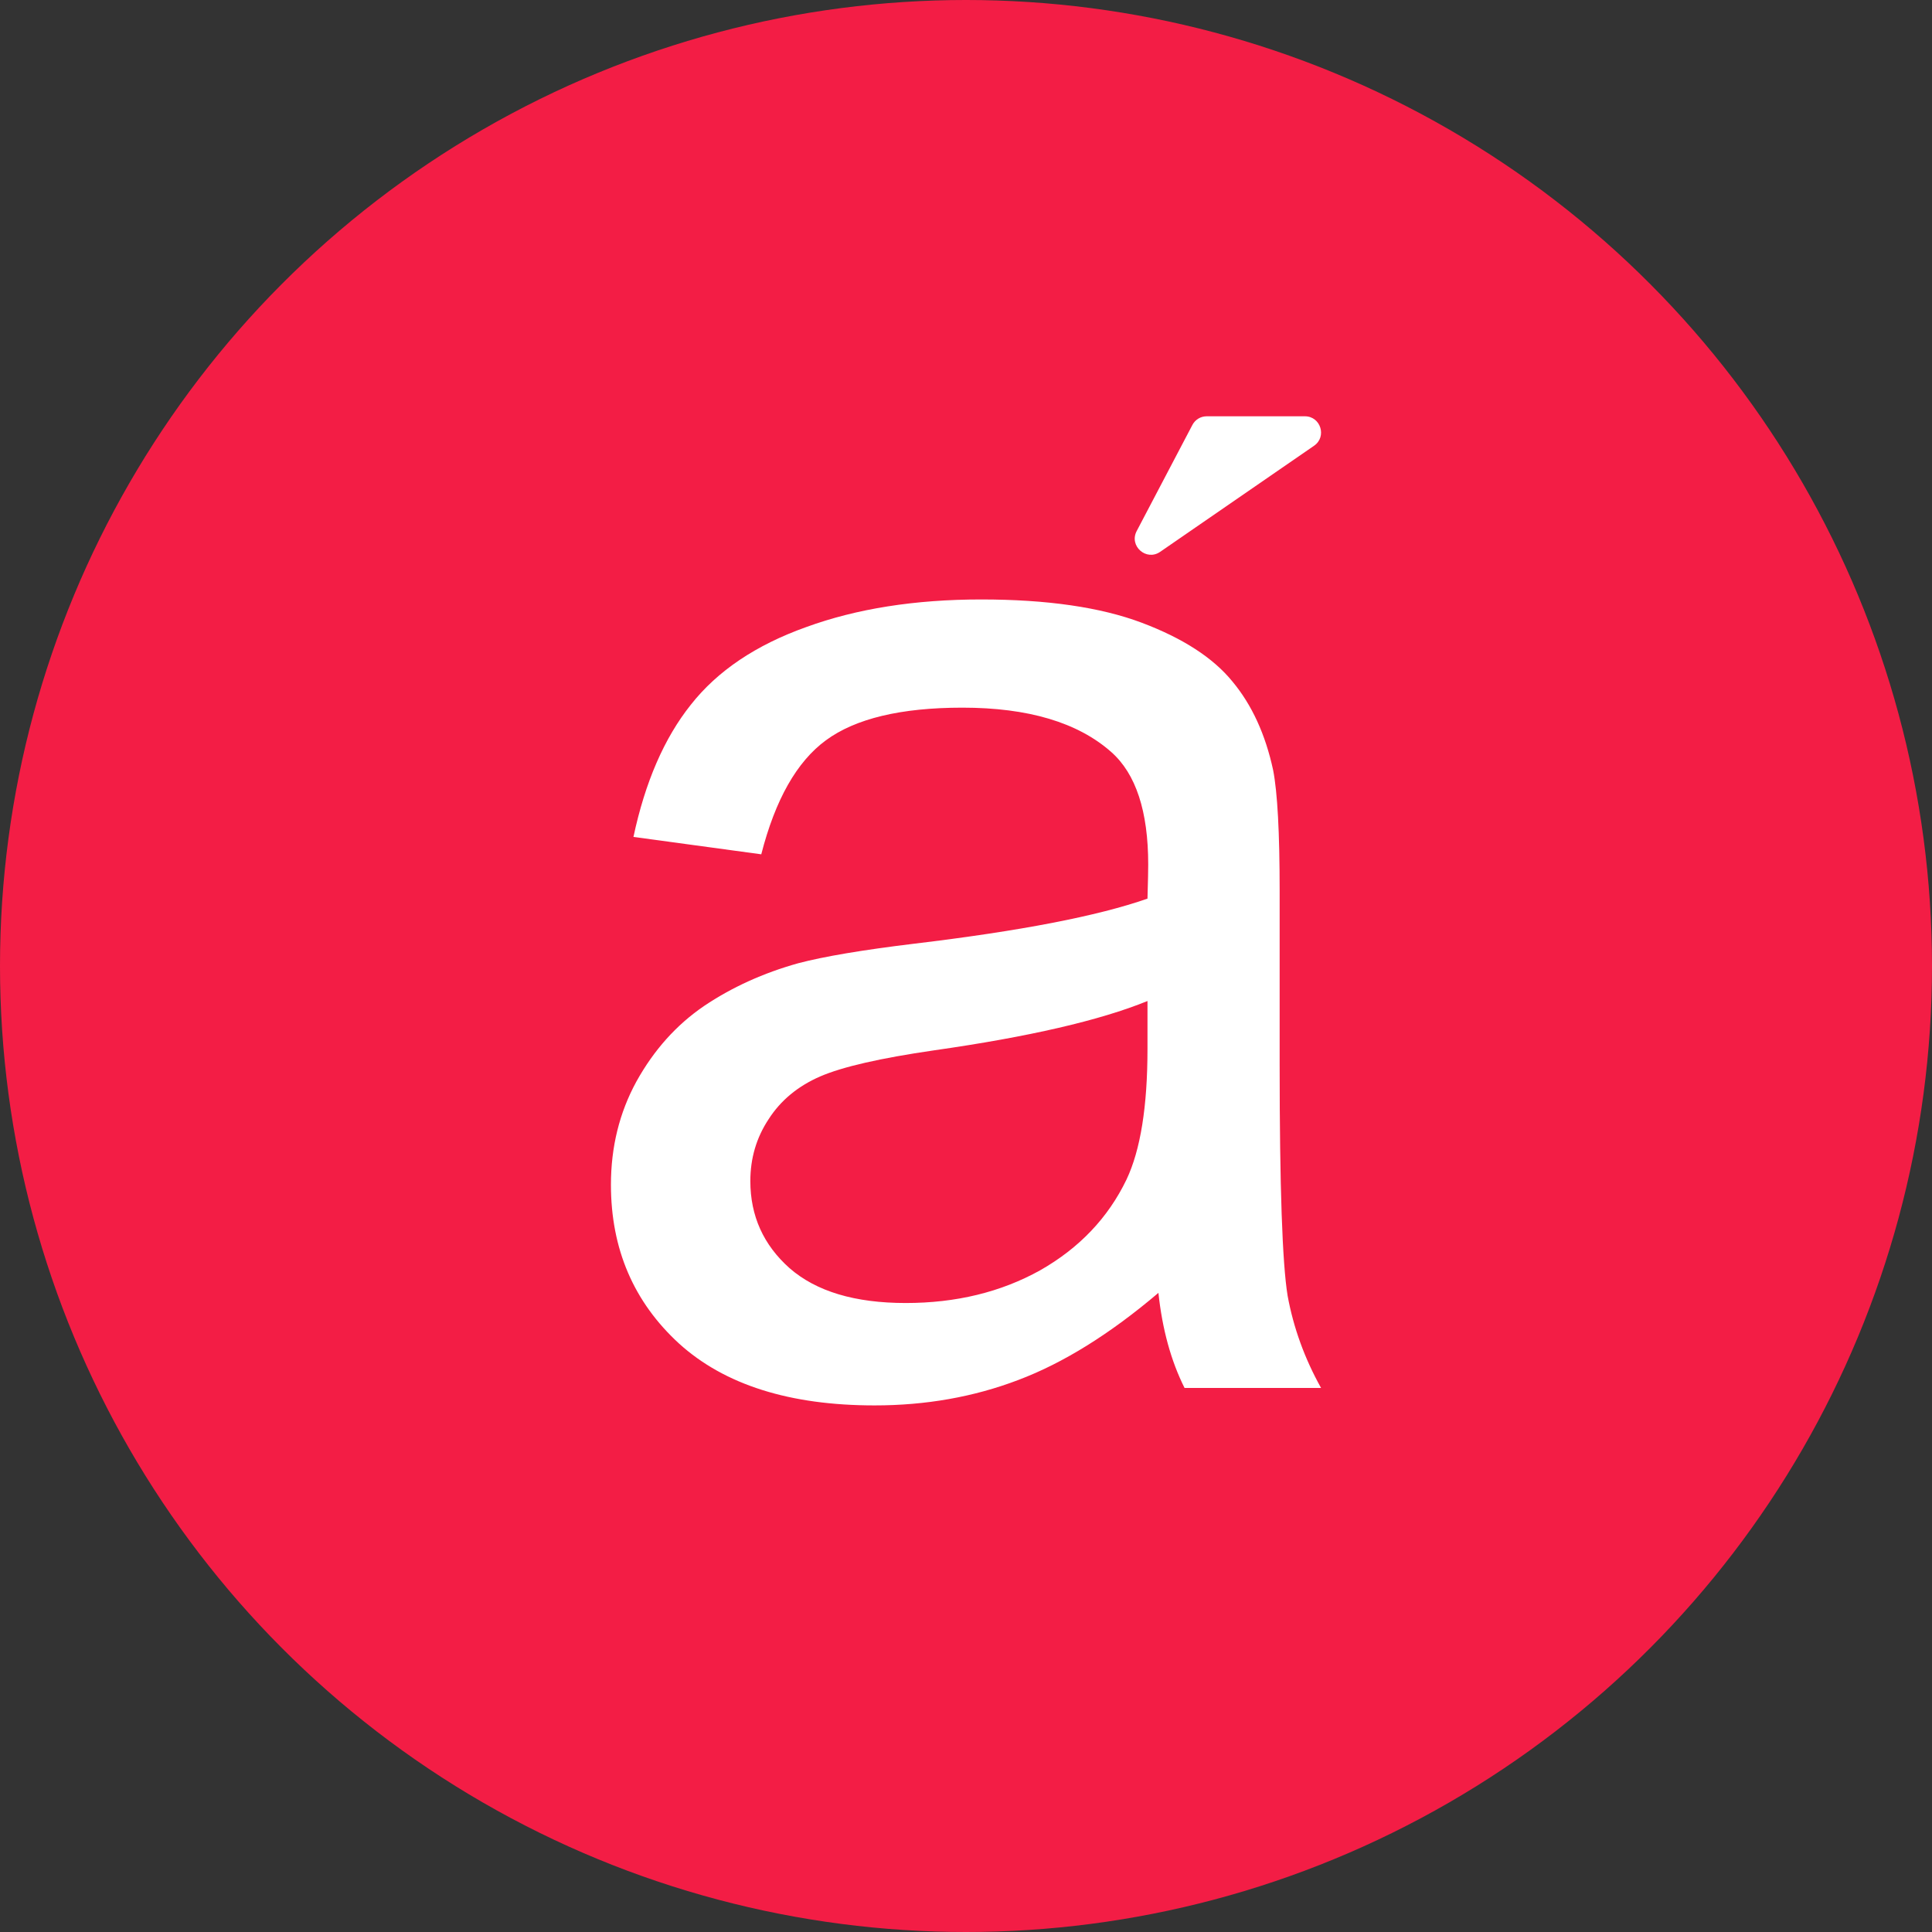 <?xml version="1.0" encoding="UTF-8"?> <svg xmlns="http://www.w3.org/2000/svg" width="32" height="32" viewBox="0 0 32 32" fill="none"><rect x="0" y="0" width="32" height="32" fill="#333333" stroke="none"/><circle cx="16" cy="16" r="16" fill="#F31D45"></circle><path d="M18.827 8.796L19.75 7.038C19.796 6.95 19.887 6.895 19.987 6.895H21.613C21.875 6.895 21.981 7.234 21.765 7.383L19.216 9.14C18.986 9.299 18.697 9.043 18.827 8.796Z" fill="white"></path><path d="M19.187 21.414C18.385 22.095 17.611 22.576 16.866 22.857C16.128 23.138 15.335 23.278 14.485 23.278C13.082 23.278 12.003 22.937 11.25 22.256C10.496 21.566 10.119 20.688 10.119 19.622C10.119 18.997 10.26 18.428 10.54 17.915C10.829 17.393 11.202 16.976 11.659 16.664C12.124 16.351 12.645 16.115 13.222 15.954C13.647 15.842 14.288 15.734 15.146 15.63C16.894 15.421 18.181 15.173 19.006 14.884C19.015 14.587 19.018 14.399 19.018 14.319C19.018 13.437 18.814 12.816 18.405 12.455C17.852 11.966 17.03 11.721 15.94 11.721C14.922 11.721 14.168 11.902 13.679 12.262C13.198 12.615 12.841 13.244 12.609 14.15L10.492 13.862C10.685 12.956 11.001 12.226 11.442 11.673C11.883 11.112 12.521 10.683 13.354 10.386C14.188 10.082 15.154 9.929 16.253 9.929C17.343 9.929 18.229 10.058 18.91 10.314C19.592 10.571 20.093 10.895 20.413 11.288C20.734 11.673 20.959 12.162 21.087 12.755C21.159 13.124 21.195 13.79 21.195 14.752V17.638C21.195 19.65 21.239 20.925 21.327 21.462C21.424 21.991 21.608 22.5 21.881 22.989H19.62C19.395 22.54 19.251 22.015 19.187 21.414ZM19.006 16.58C18.221 16.9 17.042 17.173 15.471 17.397C14.581 17.526 13.952 17.67 13.583 17.83C13.214 17.991 12.929 18.227 12.729 18.54C12.528 18.845 12.428 19.185 12.428 19.562C12.428 20.139 12.645 20.62 13.078 21.005C13.519 21.39 14.16 21.582 15.002 21.582C15.836 21.582 16.577 21.402 17.227 21.041C17.876 20.672 18.353 20.171 18.658 19.538C18.89 19.049 19.006 18.327 19.006 17.373V16.58Z" fill="white"></path></svg> 